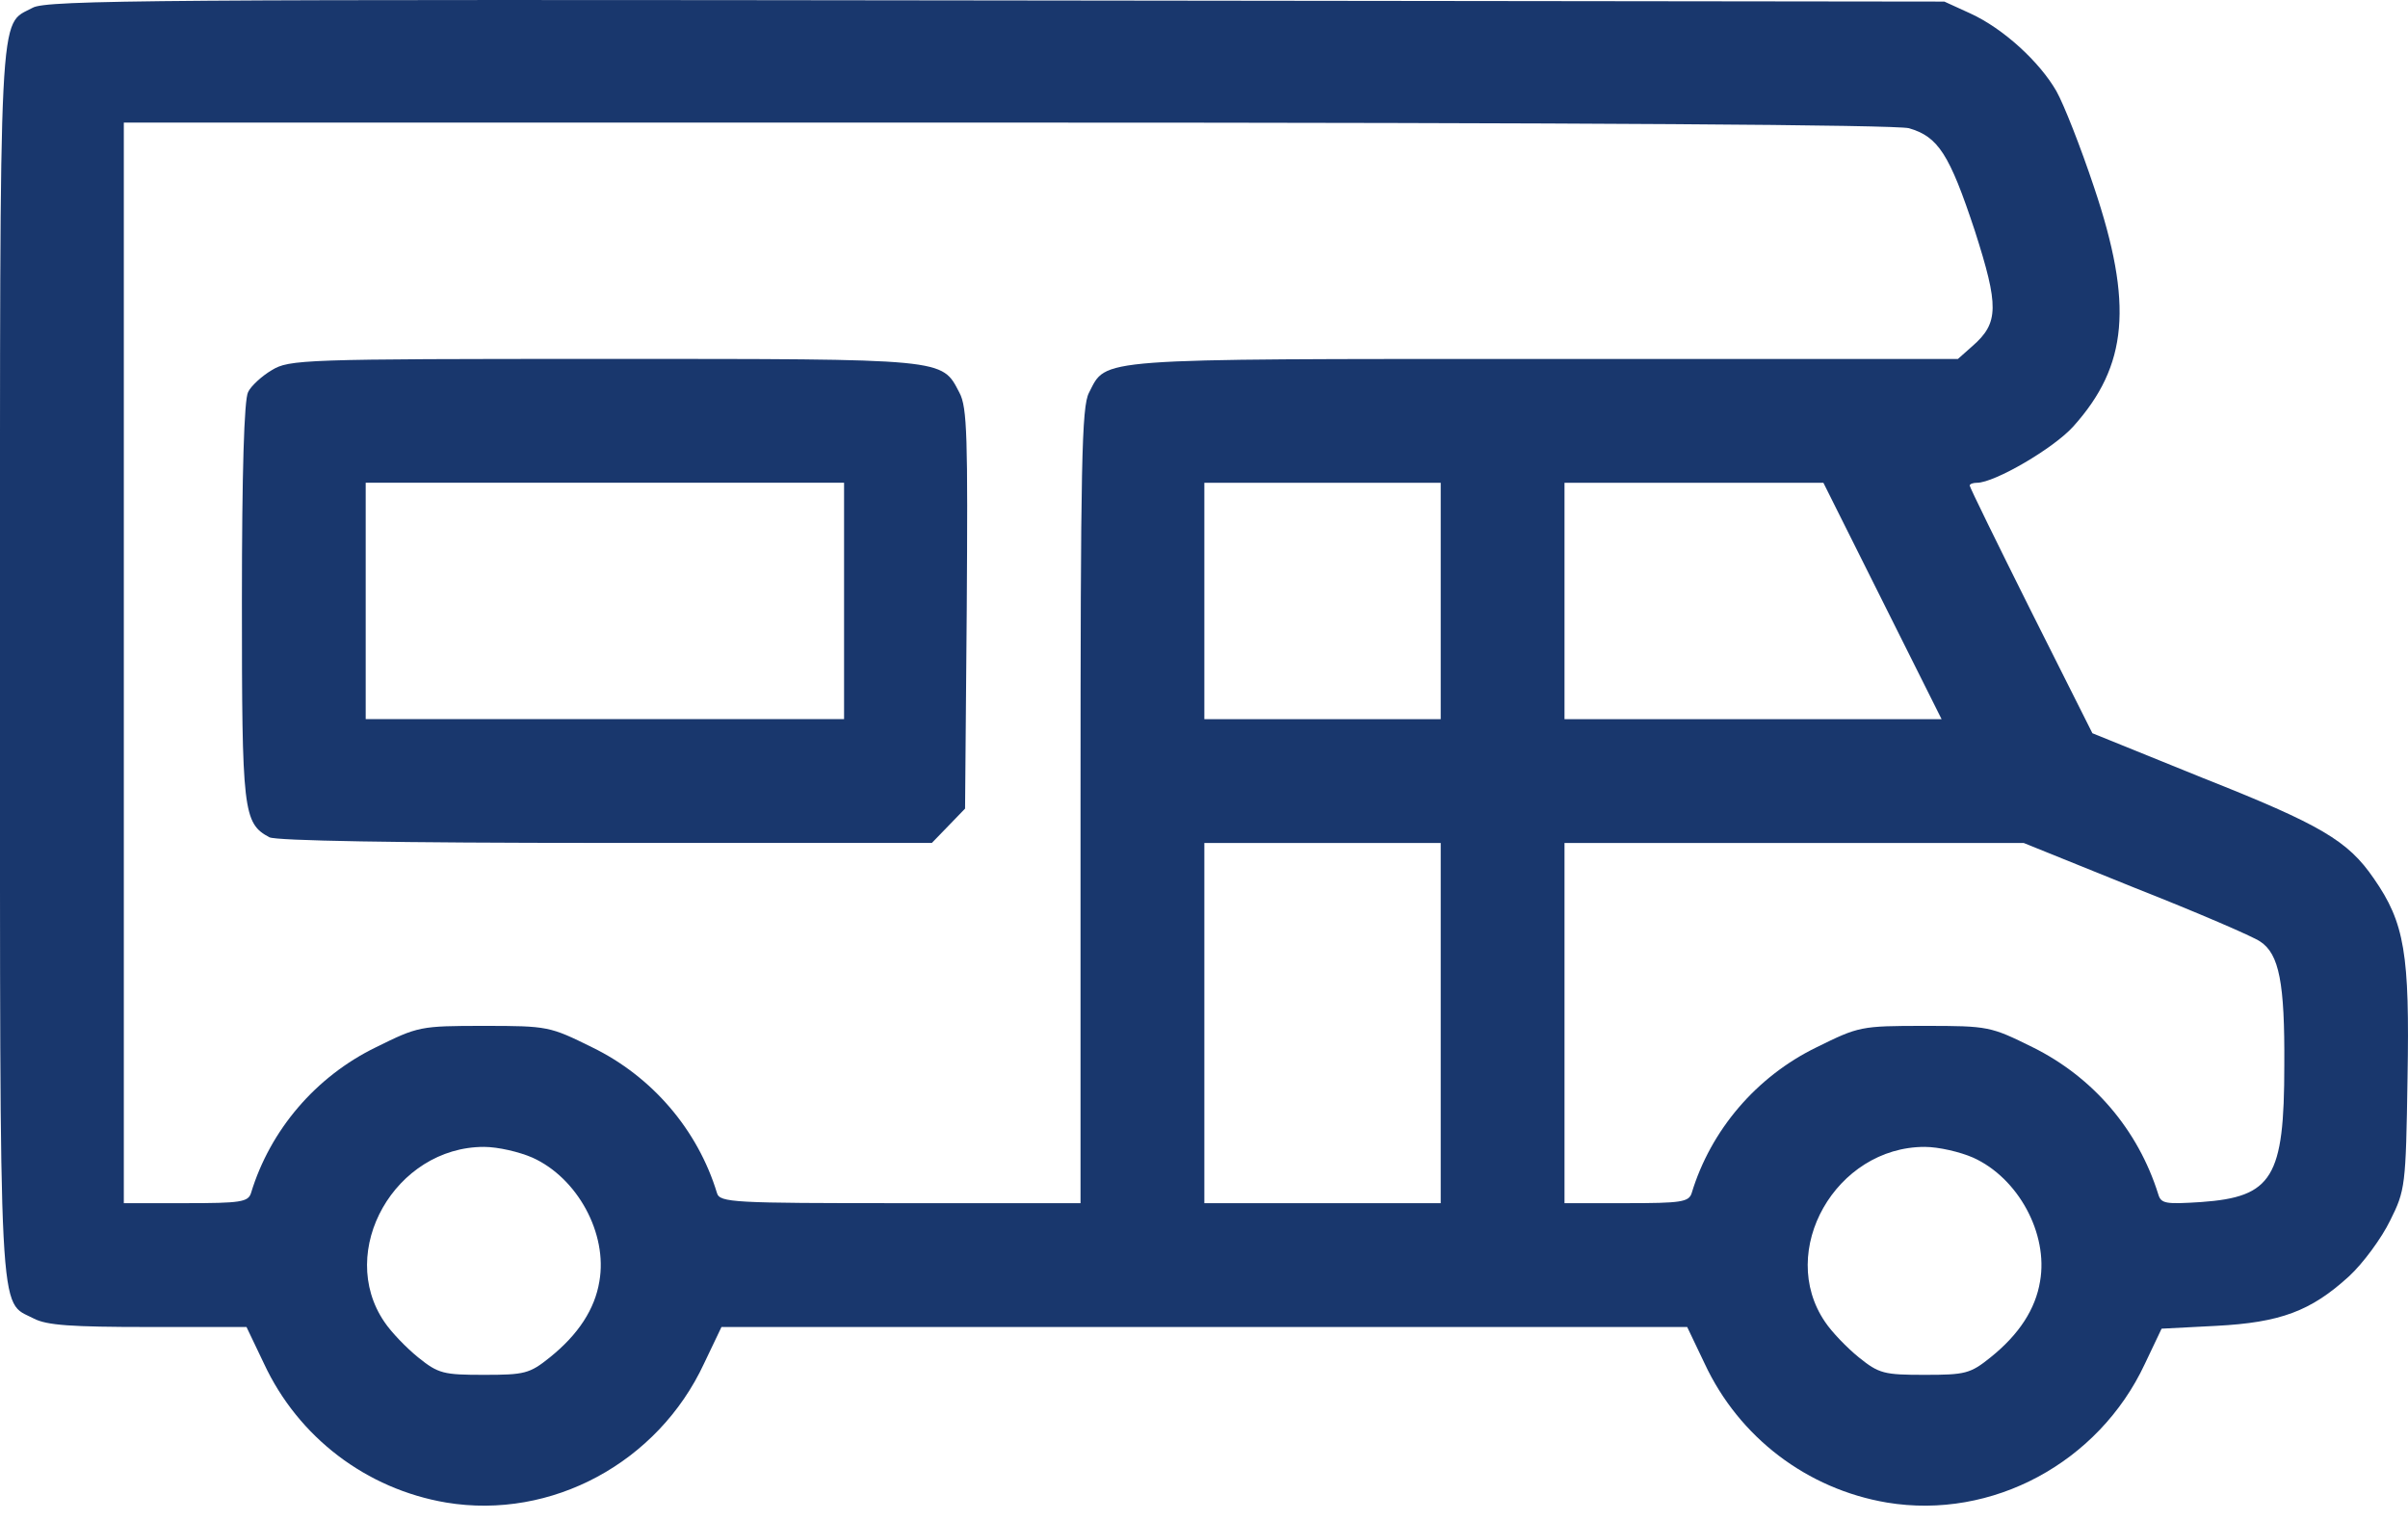 <svg width="76" height="48" viewBox="0 0 76 48" fill="none" xmlns="http://www.w3.org/2000/svg">
<path d="M1.031 0.245C-0.053 0.831 0 -0.288 0 20.92C0 42.199 -0.053 41.026 1.066 41.612C1.475 41.826 2.256 41.879 4.69 41.879H7.78L8.331 43.033C9.414 45.36 11.563 46.994 14.085 47.42C17.407 47.971 20.764 46.16 22.22 43.033L22.771 41.879H38.011H53.25L53.801 43.033C54.884 45.36 57.033 46.994 59.556 47.42C62.877 47.971 66.234 46.16 67.691 43.051L68.223 41.932L69.946 41.843C71.971 41.737 72.93 41.382 74.138 40.28C74.582 39.872 75.168 39.072 75.435 38.522C75.914 37.563 75.932 37.438 75.985 34.028C76.056 30.103 75.897 29.126 74.92 27.723C74.103 26.533 73.268 26.035 69.502 24.543L66.039 23.14L64.103 19.286C63.037 17.154 62.167 15.378 62.167 15.325C62.167 15.272 62.273 15.236 62.398 15.236C62.948 15.236 64.813 14.153 65.435 13.46C67.158 11.542 67.335 9.606 66.092 5.911C65.666 4.632 65.133 3.283 64.902 2.874C64.369 1.95 63.232 0.902 62.184 0.423L61.367 0.05L31.439 0.014C5.187 -0.021 1.457 -0.003 1.031 0.245ZM60.248 4.046C61.172 4.313 61.527 4.863 62.327 7.279C63.09 9.659 63.09 10.192 62.255 10.92L61.794 11.329H48.739C34.405 11.329 34.938 11.293 34.37 12.394C34.139 12.838 34.103 14.579 34.103 25.449V37.971H28.419C23.144 37.971 22.718 37.953 22.629 37.652C22.025 35.662 20.586 33.975 18.686 33.051C17.354 32.394 17.3 32.376 15.275 32.376C13.251 32.376 13.197 32.394 11.865 33.051C9.965 33.975 8.526 35.662 7.922 37.652C7.833 37.936 7.585 37.971 5.862 37.971H3.908V20.92V3.869H31.759C50.284 3.869 59.804 3.94 60.248 4.046ZM45.471 18.966V22.696H41.741H38.011V18.966V15.236H41.741H45.471V18.966ZM59.414 18.966L61.279 22.696H55.328H49.378V18.966V15.236H53.463H57.549L59.414 18.966ZM45.471 32.288V37.971H41.741H38.011V32.288V26.604H41.741H45.471V32.288ZM67.389 28.025C69.325 28.788 71.101 29.552 71.332 29.712C71.936 30.103 72.113 31.026 72.096 33.62C72.096 37.172 71.722 37.776 69.467 37.936C68.348 38.007 68.206 37.989 68.117 37.687C67.477 35.645 66.056 33.993 64.156 33.051C62.824 32.394 62.77 32.376 60.746 32.376C58.721 32.376 58.668 32.394 57.335 33.051C55.435 33.975 53.996 35.662 53.392 37.652C53.303 37.936 53.055 37.971 51.332 37.971H49.378V32.288V26.604H56.625H63.872L67.389 28.025ZM16.803 36.533C18.224 37.172 19.183 38.93 18.917 40.44C18.775 41.31 18.259 42.11 17.354 42.838C16.714 43.353 16.554 43.389 15.275 43.389C13.997 43.389 13.837 43.353 13.197 42.838C12.824 42.536 12.345 42.039 12.132 41.719C10.604 39.481 12.469 36.195 15.275 36.195C15.72 36.195 16.395 36.355 16.803 36.533ZM62.273 36.533C63.694 37.172 64.653 38.93 64.387 40.44C64.245 41.31 63.73 42.11 62.824 42.838C62.184 43.353 62.025 43.389 60.746 43.389C59.467 43.389 59.307 43.353 58.668 42.838C58.295 42.536 57.815 42.039 57.602 41.719C56.074 39.481 57.939 36.195 60.746 36.195C61.19 36.195 61.865 36.355 62.273 36.533Z" fill="#19376D"/>
<path d="M8.576 11.683C8.274 11.86 7.919 12.18 7.83 12.375C7.706 12.606 7.635 14.898 7.635 18.965C7.635 25.608 7.67 25.981 8.505 26.425C8.736 26.532 12.43 26.602 19.127 26.602H29.411L29.944 26.052L30.459 25.519L30.512 19.231C30.547 13.814 30.53 12.855 30.281 12.393C29.713 11.31 29.944 11.327 19.056 11.327C9.553 11.327 9.127 11.345 8.576 11.683ZM26.64 18.965V22.695H19.091H11.542V18.965V15.235H19.091H26.64V18.965Z" fill="#19376D"/>
</svg>
